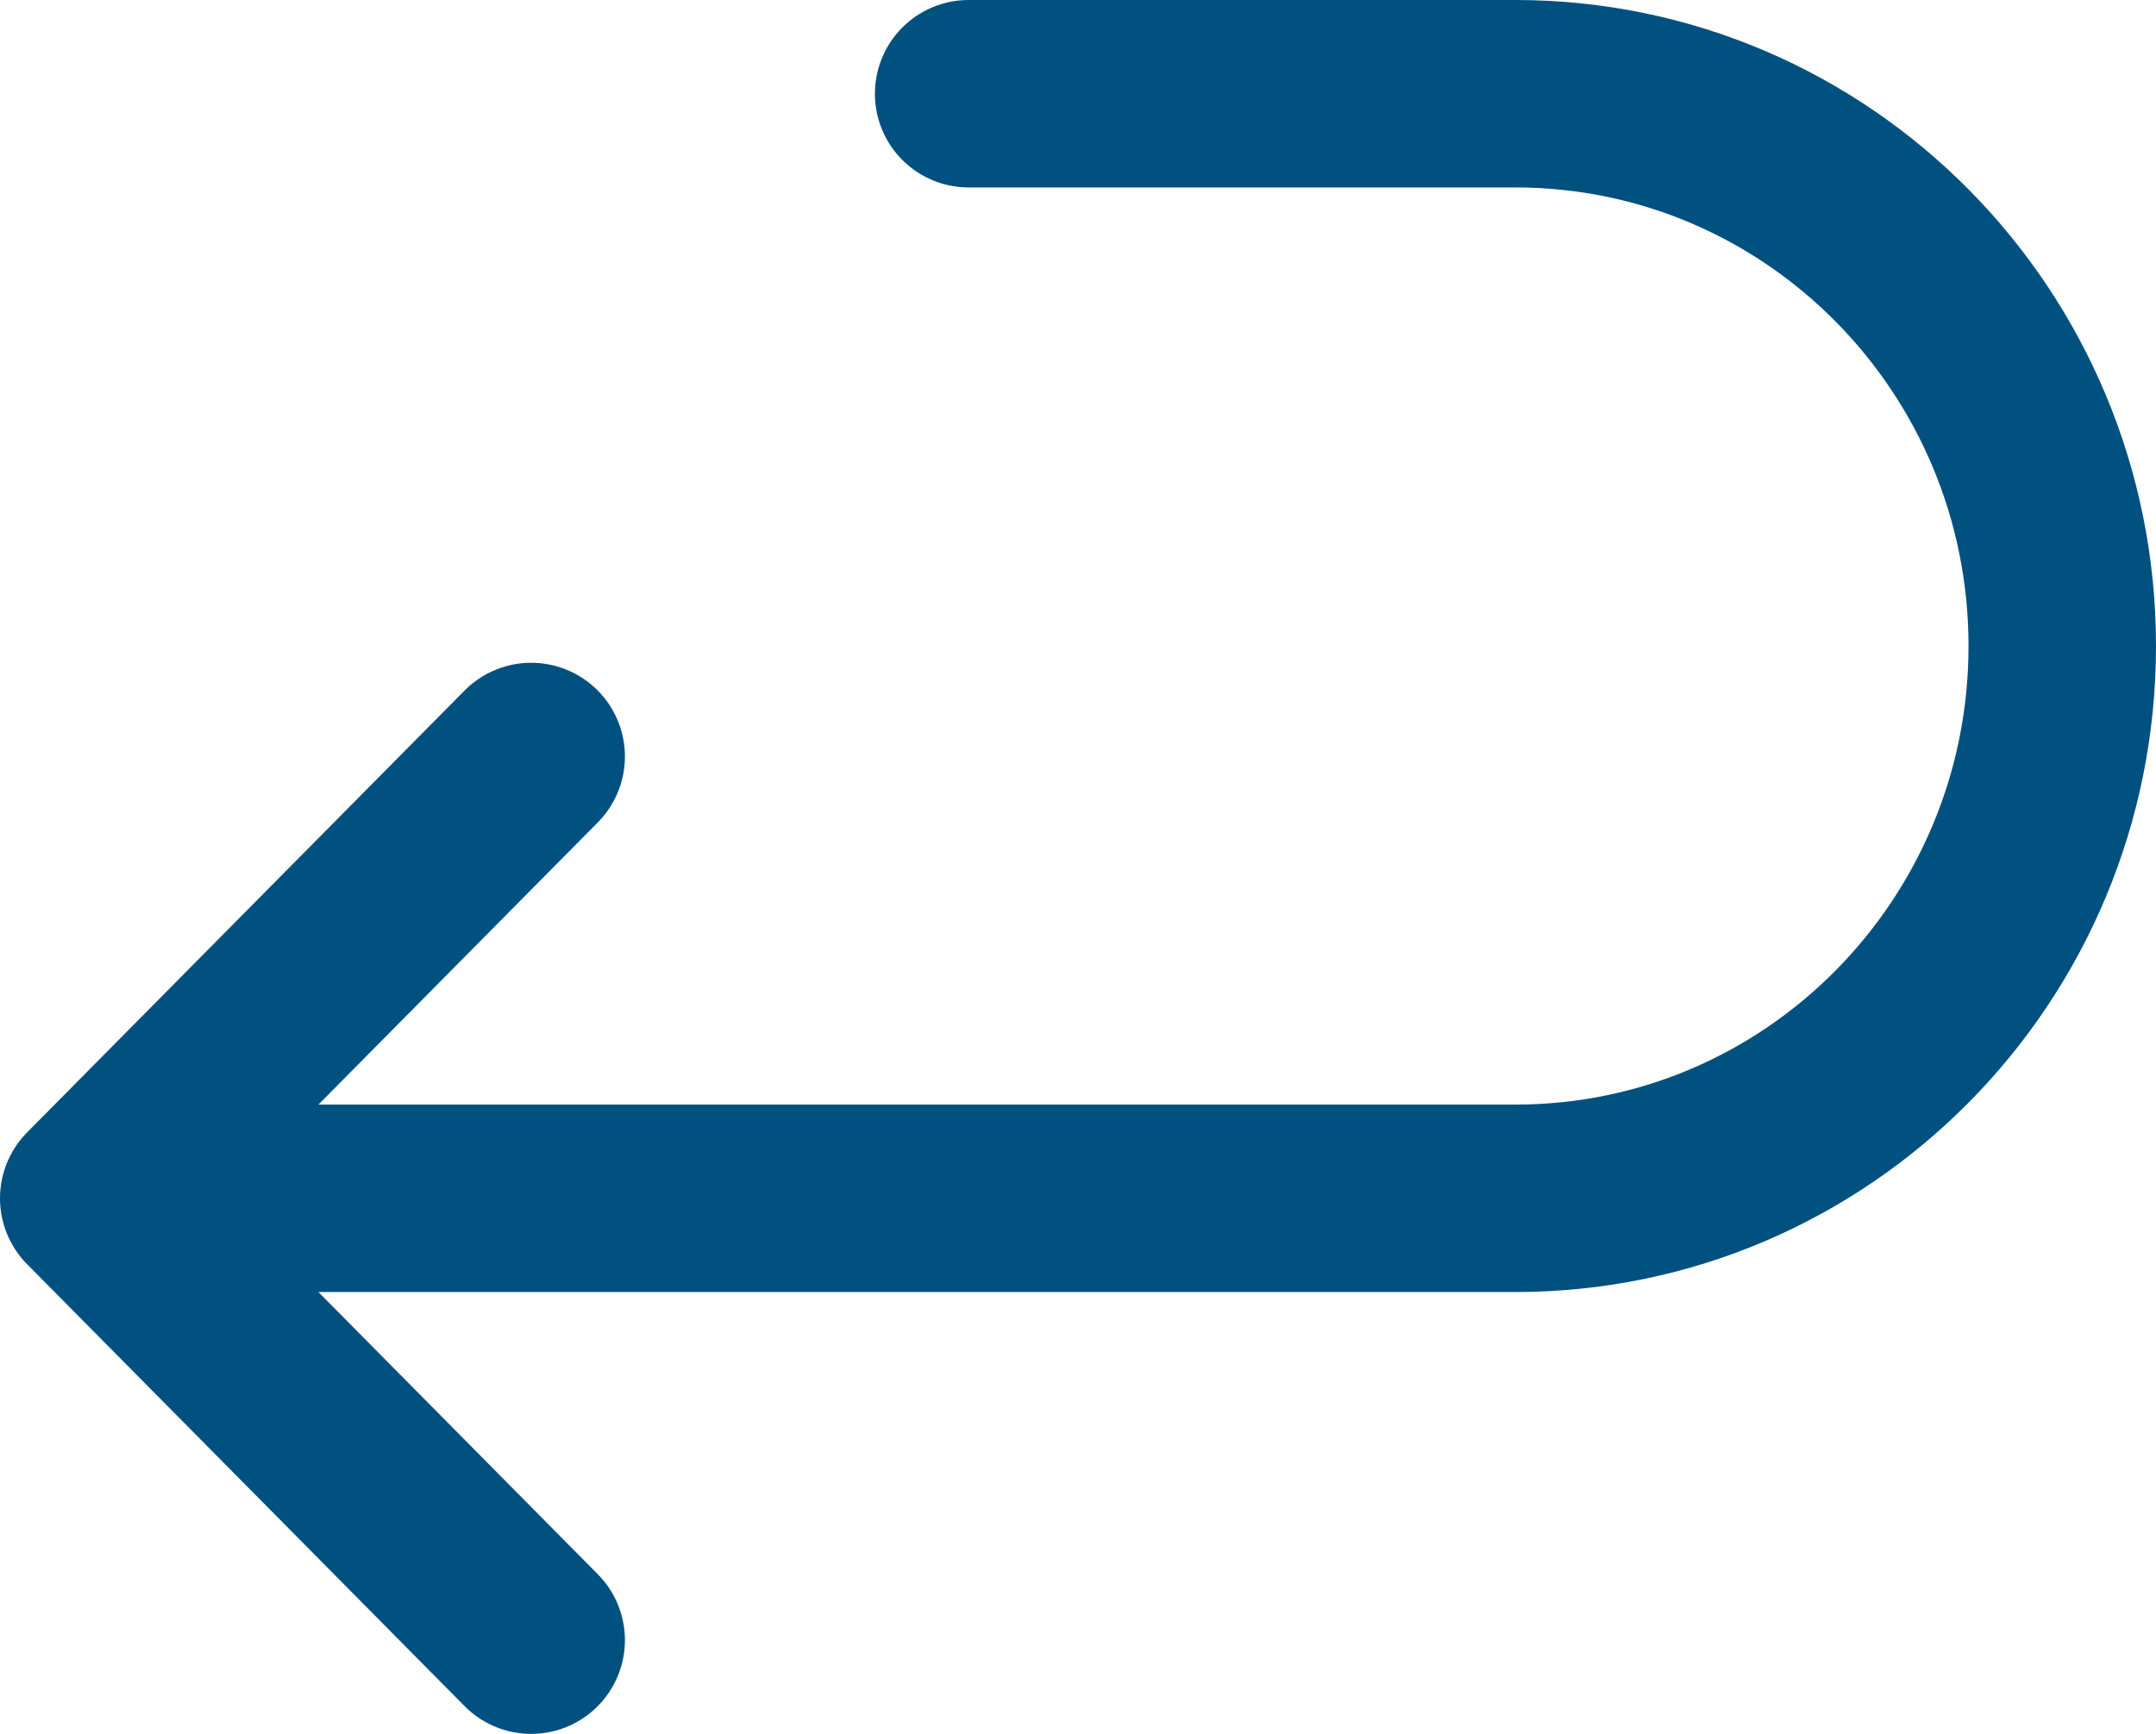 <svg width="46" height="37" viewBox="0 0 46 37" fill="none" xmlns="http://www.w3.org/2000/svg">
<path d="M11.333 16.143L2 25.571M2 25.571L11.333 35M2 25.571H32.333C38.777 25.571 44 20.295 44 13.786C44 7.277 38.777 2 32.333 2H20.667" stroke="#005180" stroke-width="4" stroke-linecap="round" stroke-linejoin="round"/>
</svg>
